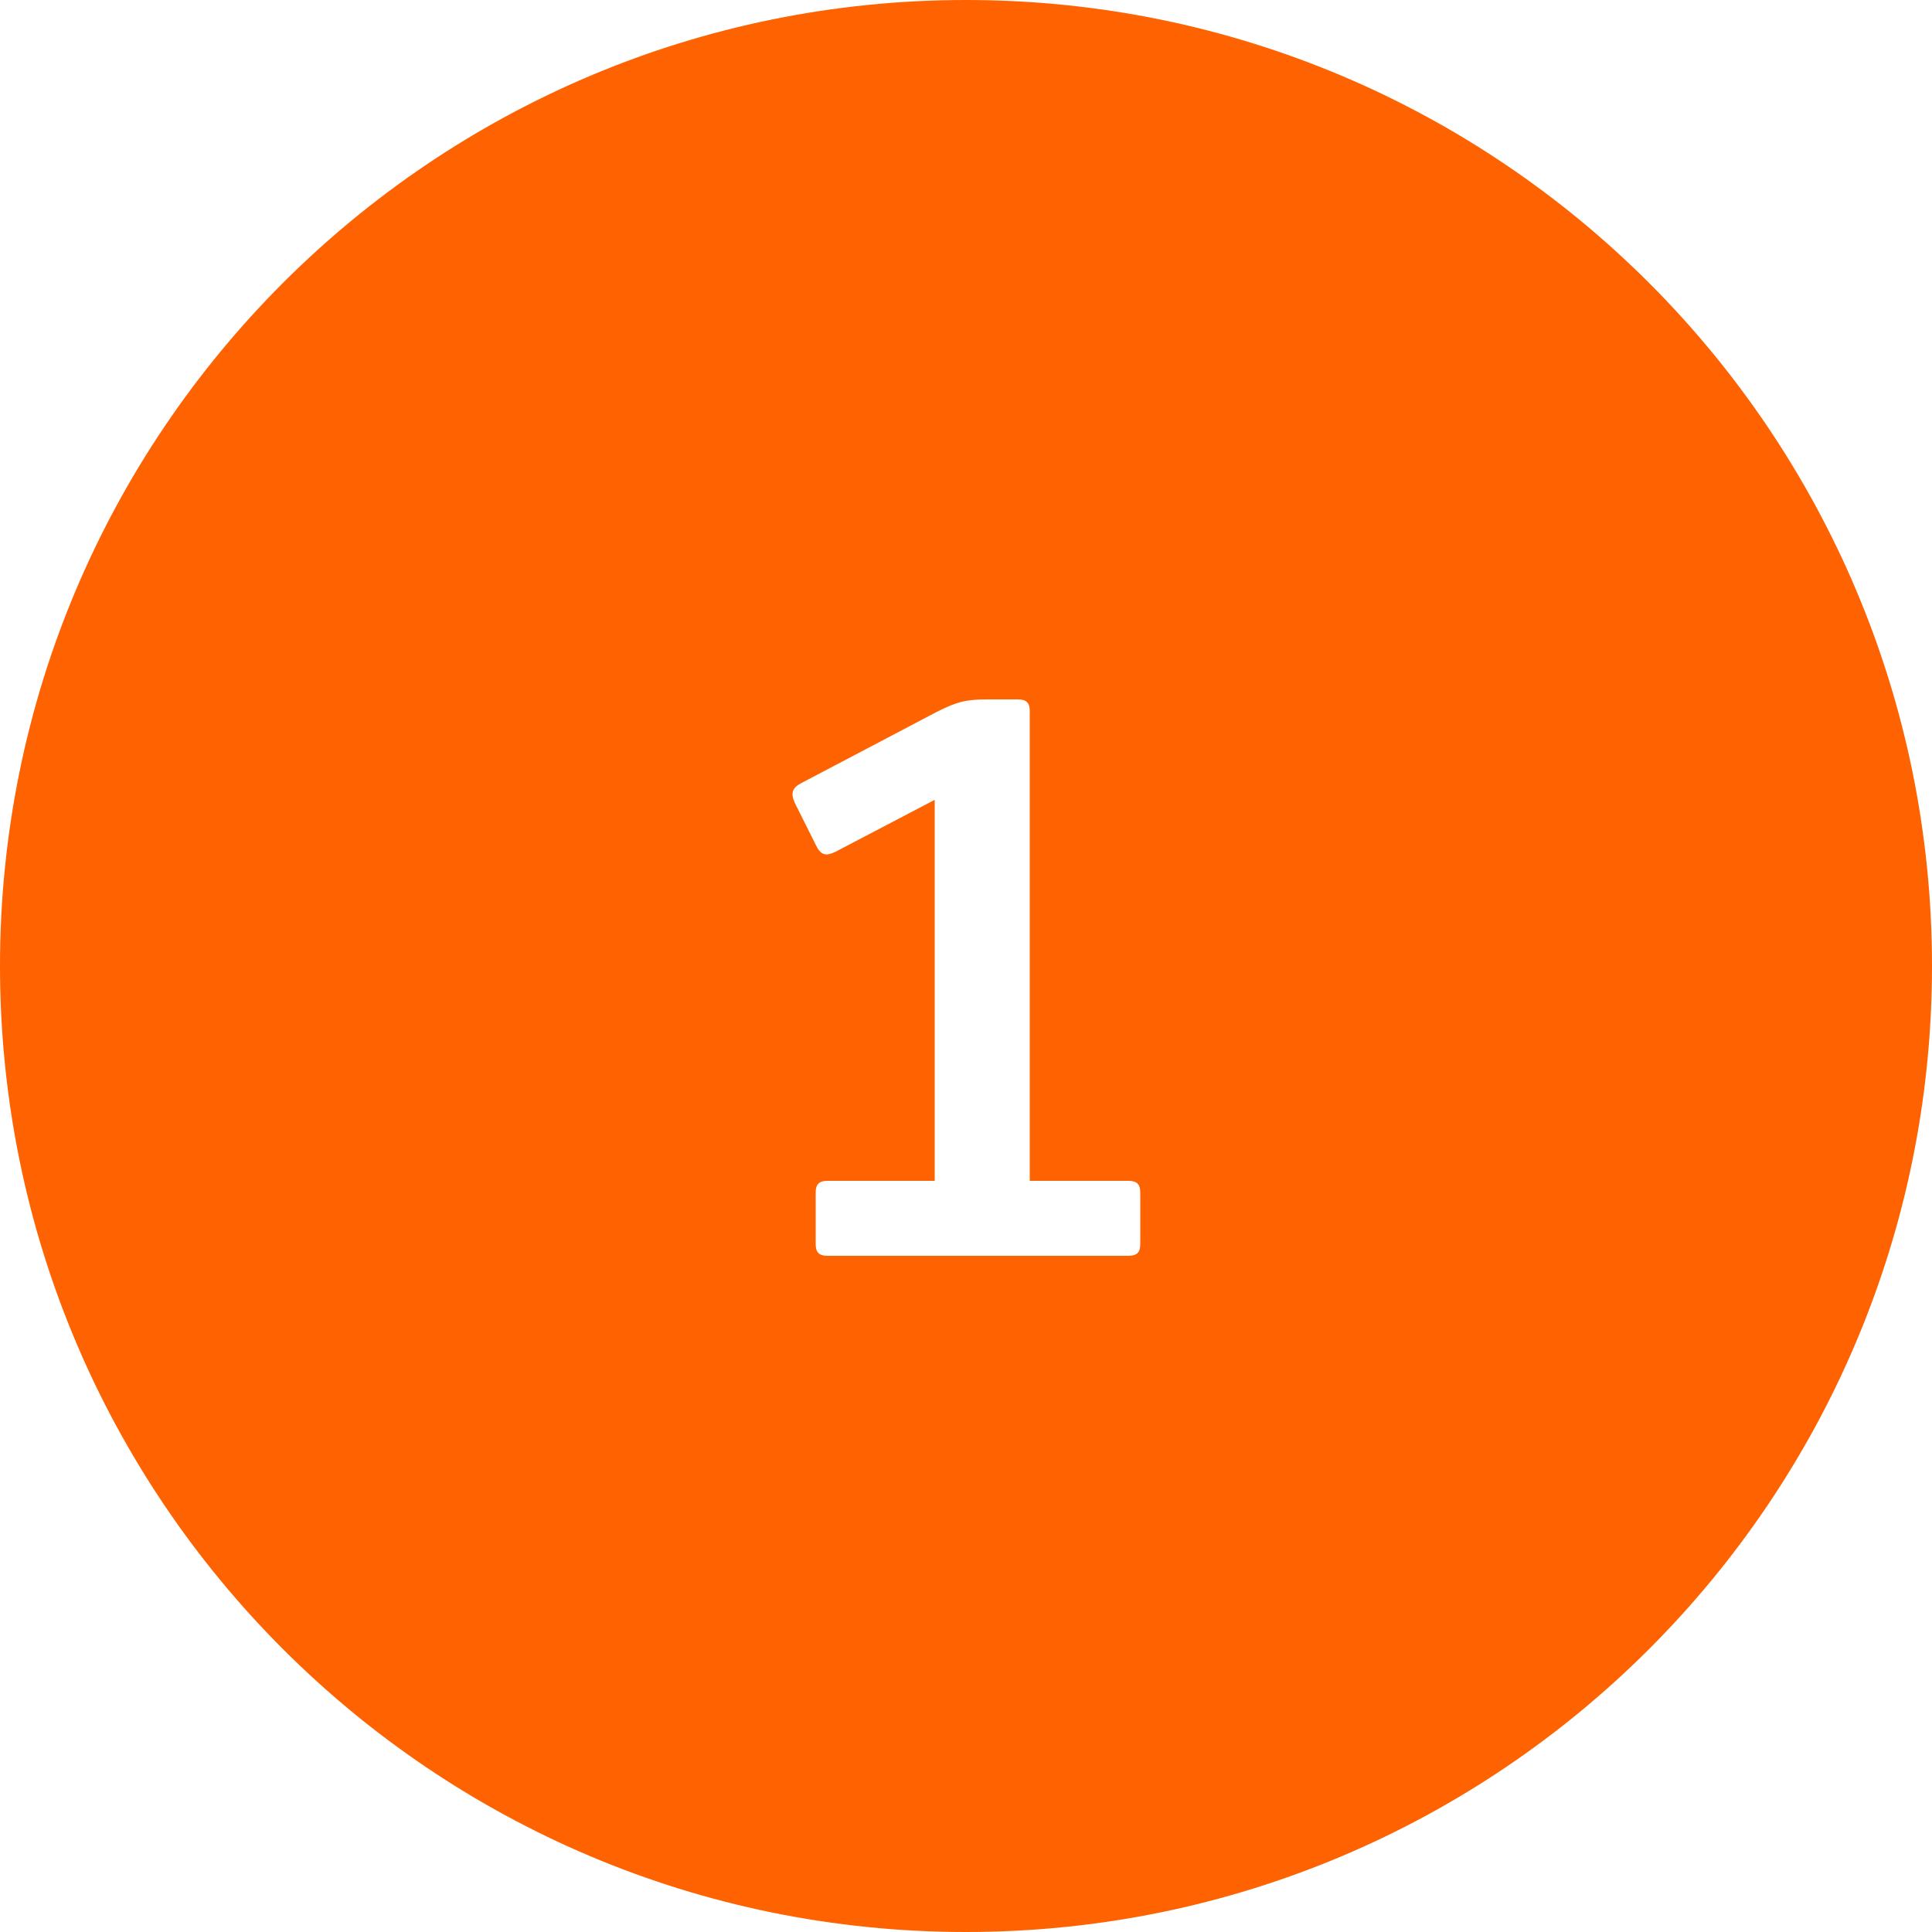 <svg width="40" height="40" viewBox="0 0 40 40" fill="none" xmlns="http://www.w3.org/2000/svg">
<path d="M20 0C31.046 0 40 8.954 40 20C40 31.046 31.046 40 20 40C8.954 40 0 31.046 0 20C0 8.954 8.954 0 20 0ZM20.424 14.48C19.976 14.48 19.784 14.544 19.4 14.736L16.6 16.208C16.408 16.304 16.36 16.416 16.456 16.624L16.904 17.52C17 17.712 17.112 17.728 17.304 17.632L19.352 16.56V24.448H17.128C16.952 24.448 16.888 24.528 16.888 24.688V25.76C16.888 25.92 16.952 26 17.128 26H23.368C23.544 26 23.608 25.92 23.608 25.76V24.688C23.608 24.528 23.544 24.448 23.368 24.448H21.32V14.72C21.32 14.56 21.256 14.48 21.08 14.48H20.424Z" fill="#FF6200"/>
</svg>
